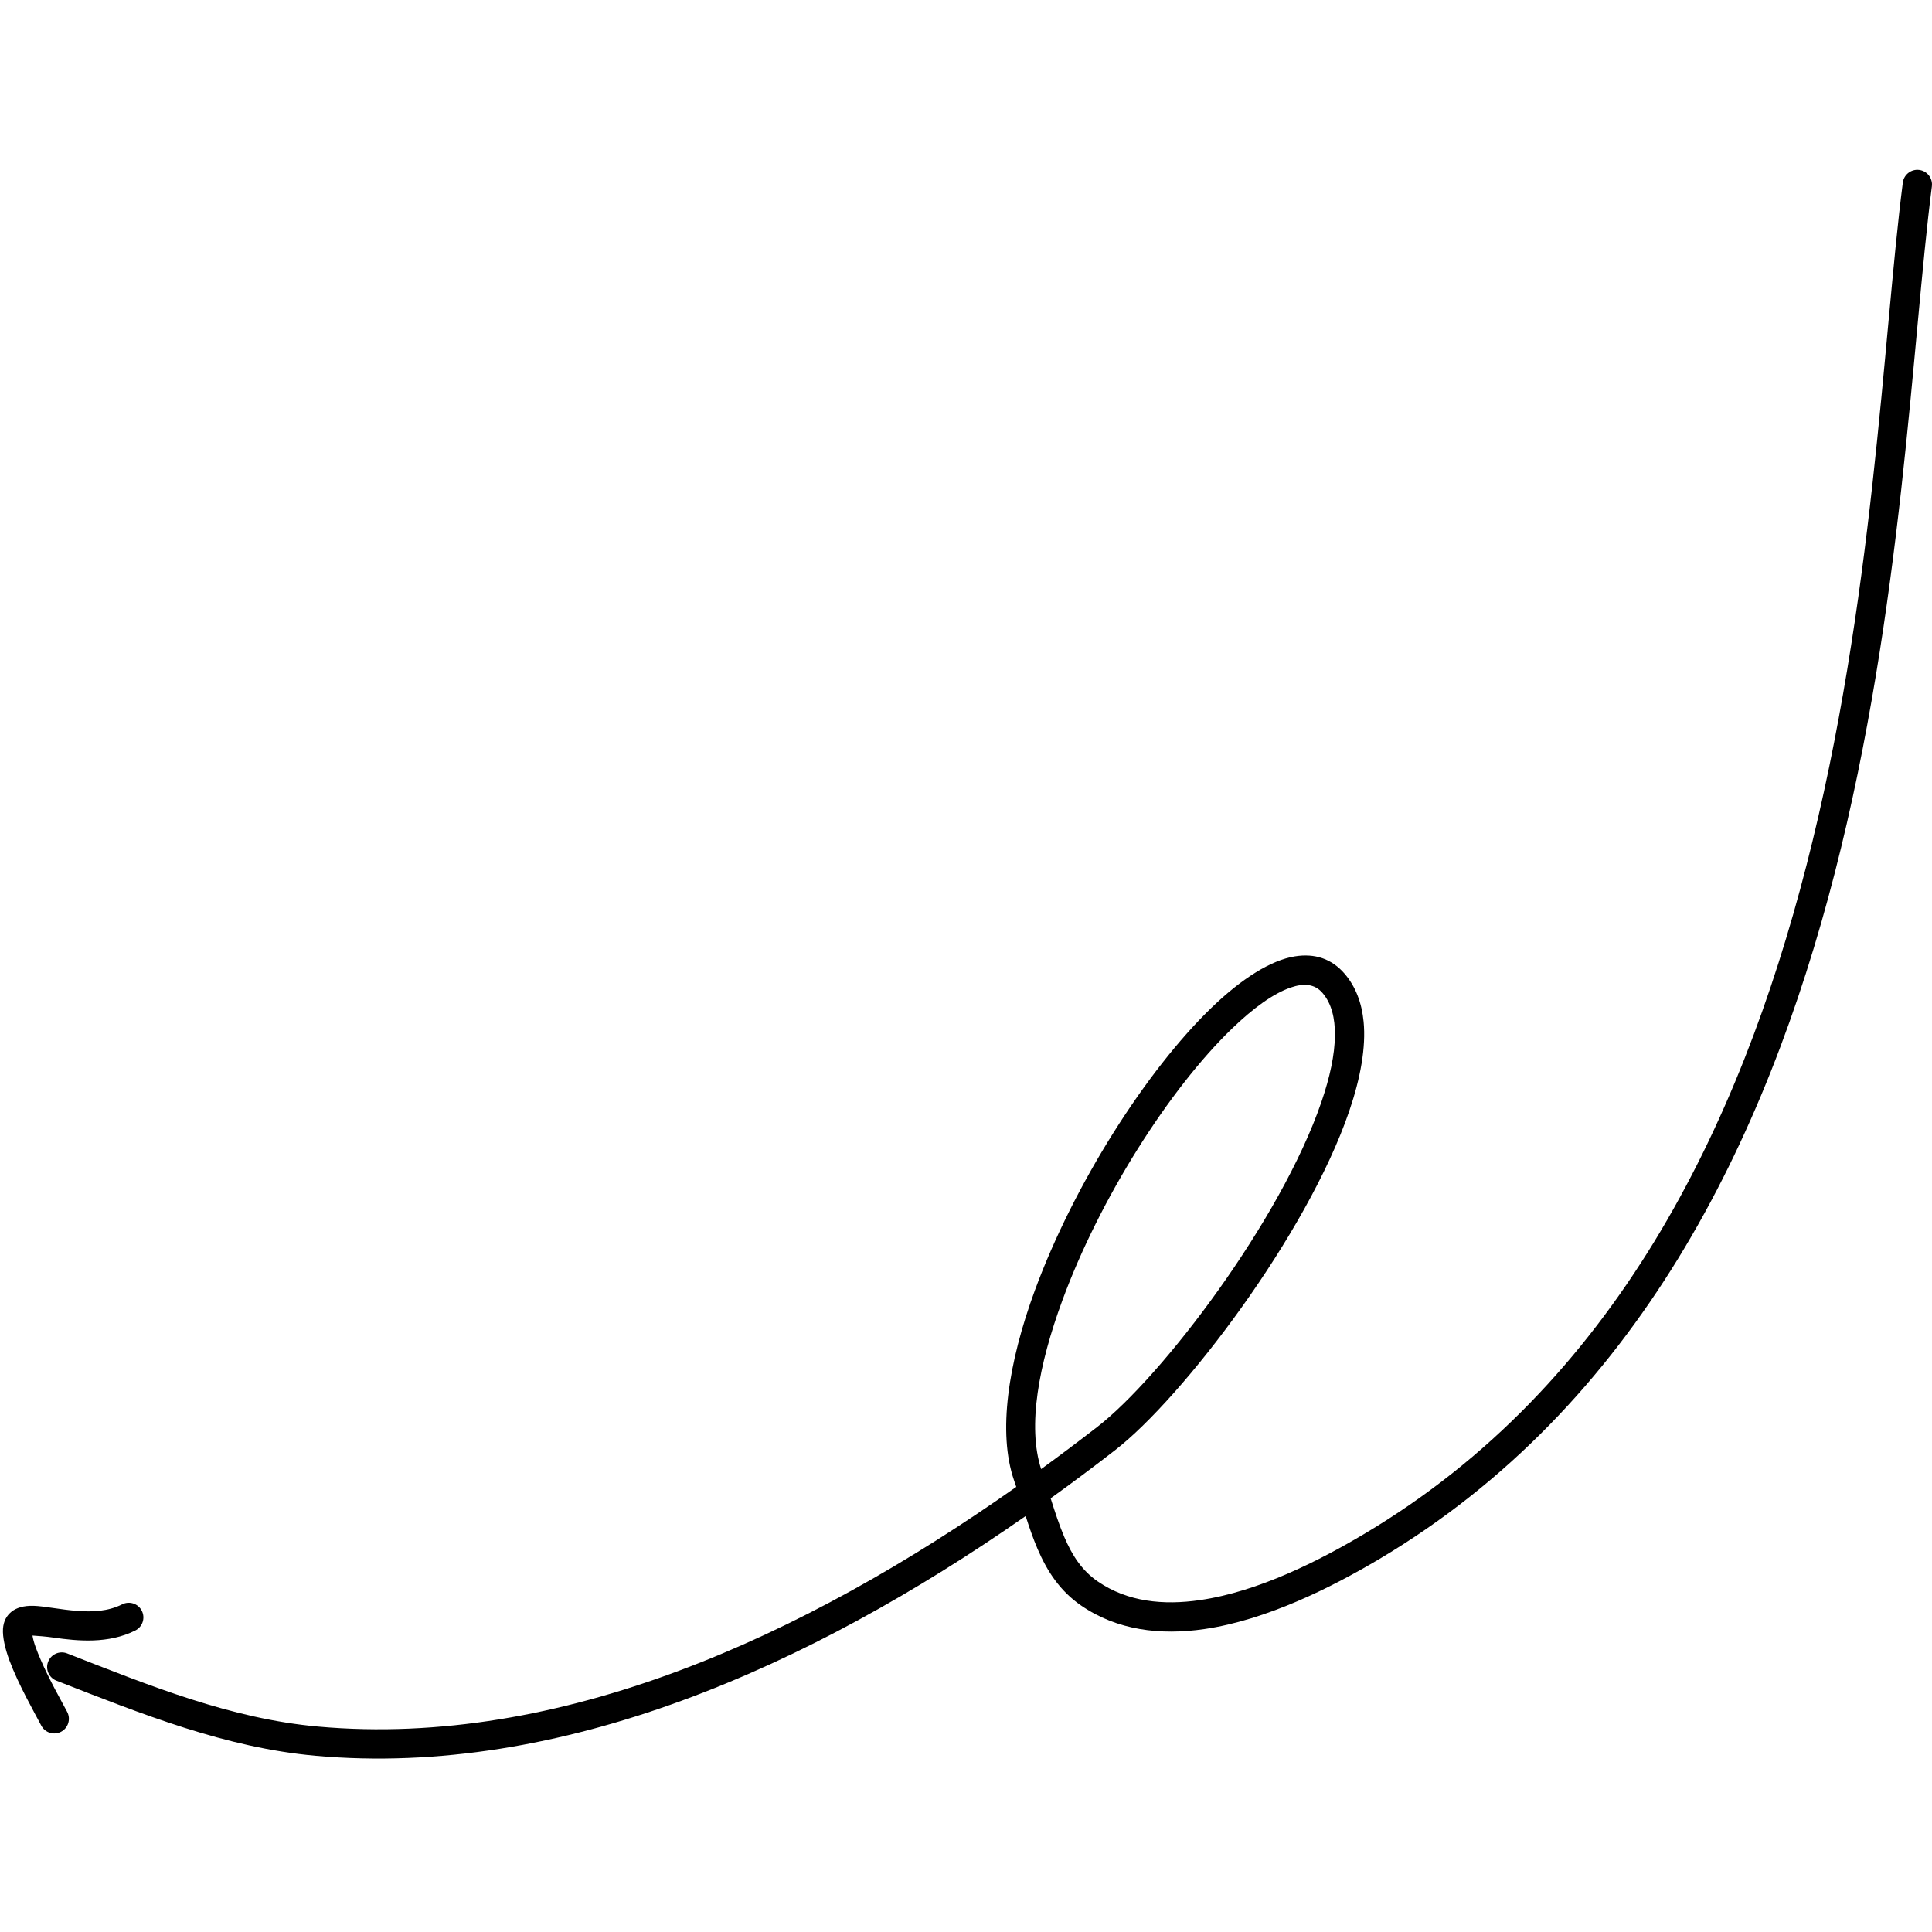 <svg xmlns="http://www.w3.org/2000/svg" width="197" height="197" viewBox="0 0 197 197" fill="none"><g clip-path="url(#clip0_7_56)"><path fill-rule="evenodd" clip-rule="evenodd" d="M104.582 154.586C82.468 170.008 57.212 181.261 32.187 179.031C22.996 178.21 14.487 174.784 5.755 171.373C4.988 171.074 4.607 170.205 4.909 169.439C5.207 168.674 6.075 168.291 6.84 168.591C15.306 171.898 23.544 175.261 32.449 176.055C57.096 178.253 81.92 166.913 103.625 151.614C103.552 151.393 103.476 151.172 103.4 150.951C101.725 146.092 102.788 139.007 105.526 131.562C109.497 120.755 116.901 109.142 123.558 102.728C126.628 99.768 129.6 97.909 132.028 97.518C134.05 97.19 135.786 97.743 137.126 99.31C138.228 100.605 138.859 102.255 139.044 104.189C139.291 106.77 138.737 109.904 137.57 113.315C133.255 125.934 120.576 142.539 113.703 147.868C111.55 149.538 109.36 151.176 107.131 152.778C107.575 154.176 108.005 155.51 108.532 156.741C109.305 158.549 110.283 160.12 111.933 161.253C114.979 163.345 118.63 163.7 122.364 163.155C128.342 162.287 134.525 159.129 139.084 156.422C164.727 141.193 177.387 114.767 184.197 88.254C191.086 61.441 191.987 34.505 194.025 18.618C194.131 17.801 194.88 17.221 195.696 17.327C196.513 17.43 197.091 18.18 196.988 18.997C194.938 34.971 194.012 62.045 187.09 88.996C180.088 116.247 166.965 143.337 140.607 158.991C135.755 161.869 129.156 165.184 122.794 166.112C118.295 166.763 113.913 166.234 110.246 163.716C108.108 162.248 106.786 160.25 105.788 157.918C105.34 156.872 104.956 155.751 104.582 154.586ZM106.162 149.798C104.749 145.441 105.903 139.184 108.327 132.592C112.143 122.207 119.233 111.041 125.629 104.875C127.773 102.811 129.81 101.315 131.61 100.695C132.911 100.245 134.047 100.301 134.854 101.248C135.783 102.337 136.133 103.825 136.118 105.562C136.102 107.563 135.594 109.873 134.744 112.351C130.605 124.453 118.466 140.4 111.875 145.508C109.999 146.96 108.093 148.393 106.162 149.798Z" fill="black"></path><path fill-rule="evenodd" clip-rule="evenodd" d="M3.313 166.771C3.413 167.453 3.755 168.322 4.147 169.234C5.034 171.298 6.294 173.501 6.855 174.566C7.235 175.297 6.955 176.2 6.224 176.583C5.493 176.966 4.592 176.682 4.208 175.952C3.526 174.649 1.857 171.728 0.962 169.309C0.502 168.065 0.255 166.921 0.304 166.096C0.356 165.286 0.685 164.742 1.154 164.355C1.647 163.948 2.411 163.708 3.432 163.739C4.552 163.775 6.151 164.13 7.909 164.26C9.383 164.371 10.994 164.323 12.459 163.589C13.195 163.218 14.094 163.514 14.463 164.252C14.831 164.986 14.536 165.886 13.799 166.254C11.052 167.635 7.933 167.335 5.469 166.98C4.735 166.873 3.825 166.802 3.313 166.771Z" fill="black"></path></g><defs><clipPath id="clip0_7_56"><rect width="197" height="197" fill="white" transform="matrix(-1 -8.74228e-08 -8.74228e-08 1 197 3.05176e-05)"></rect></clipPath></defs></svg>